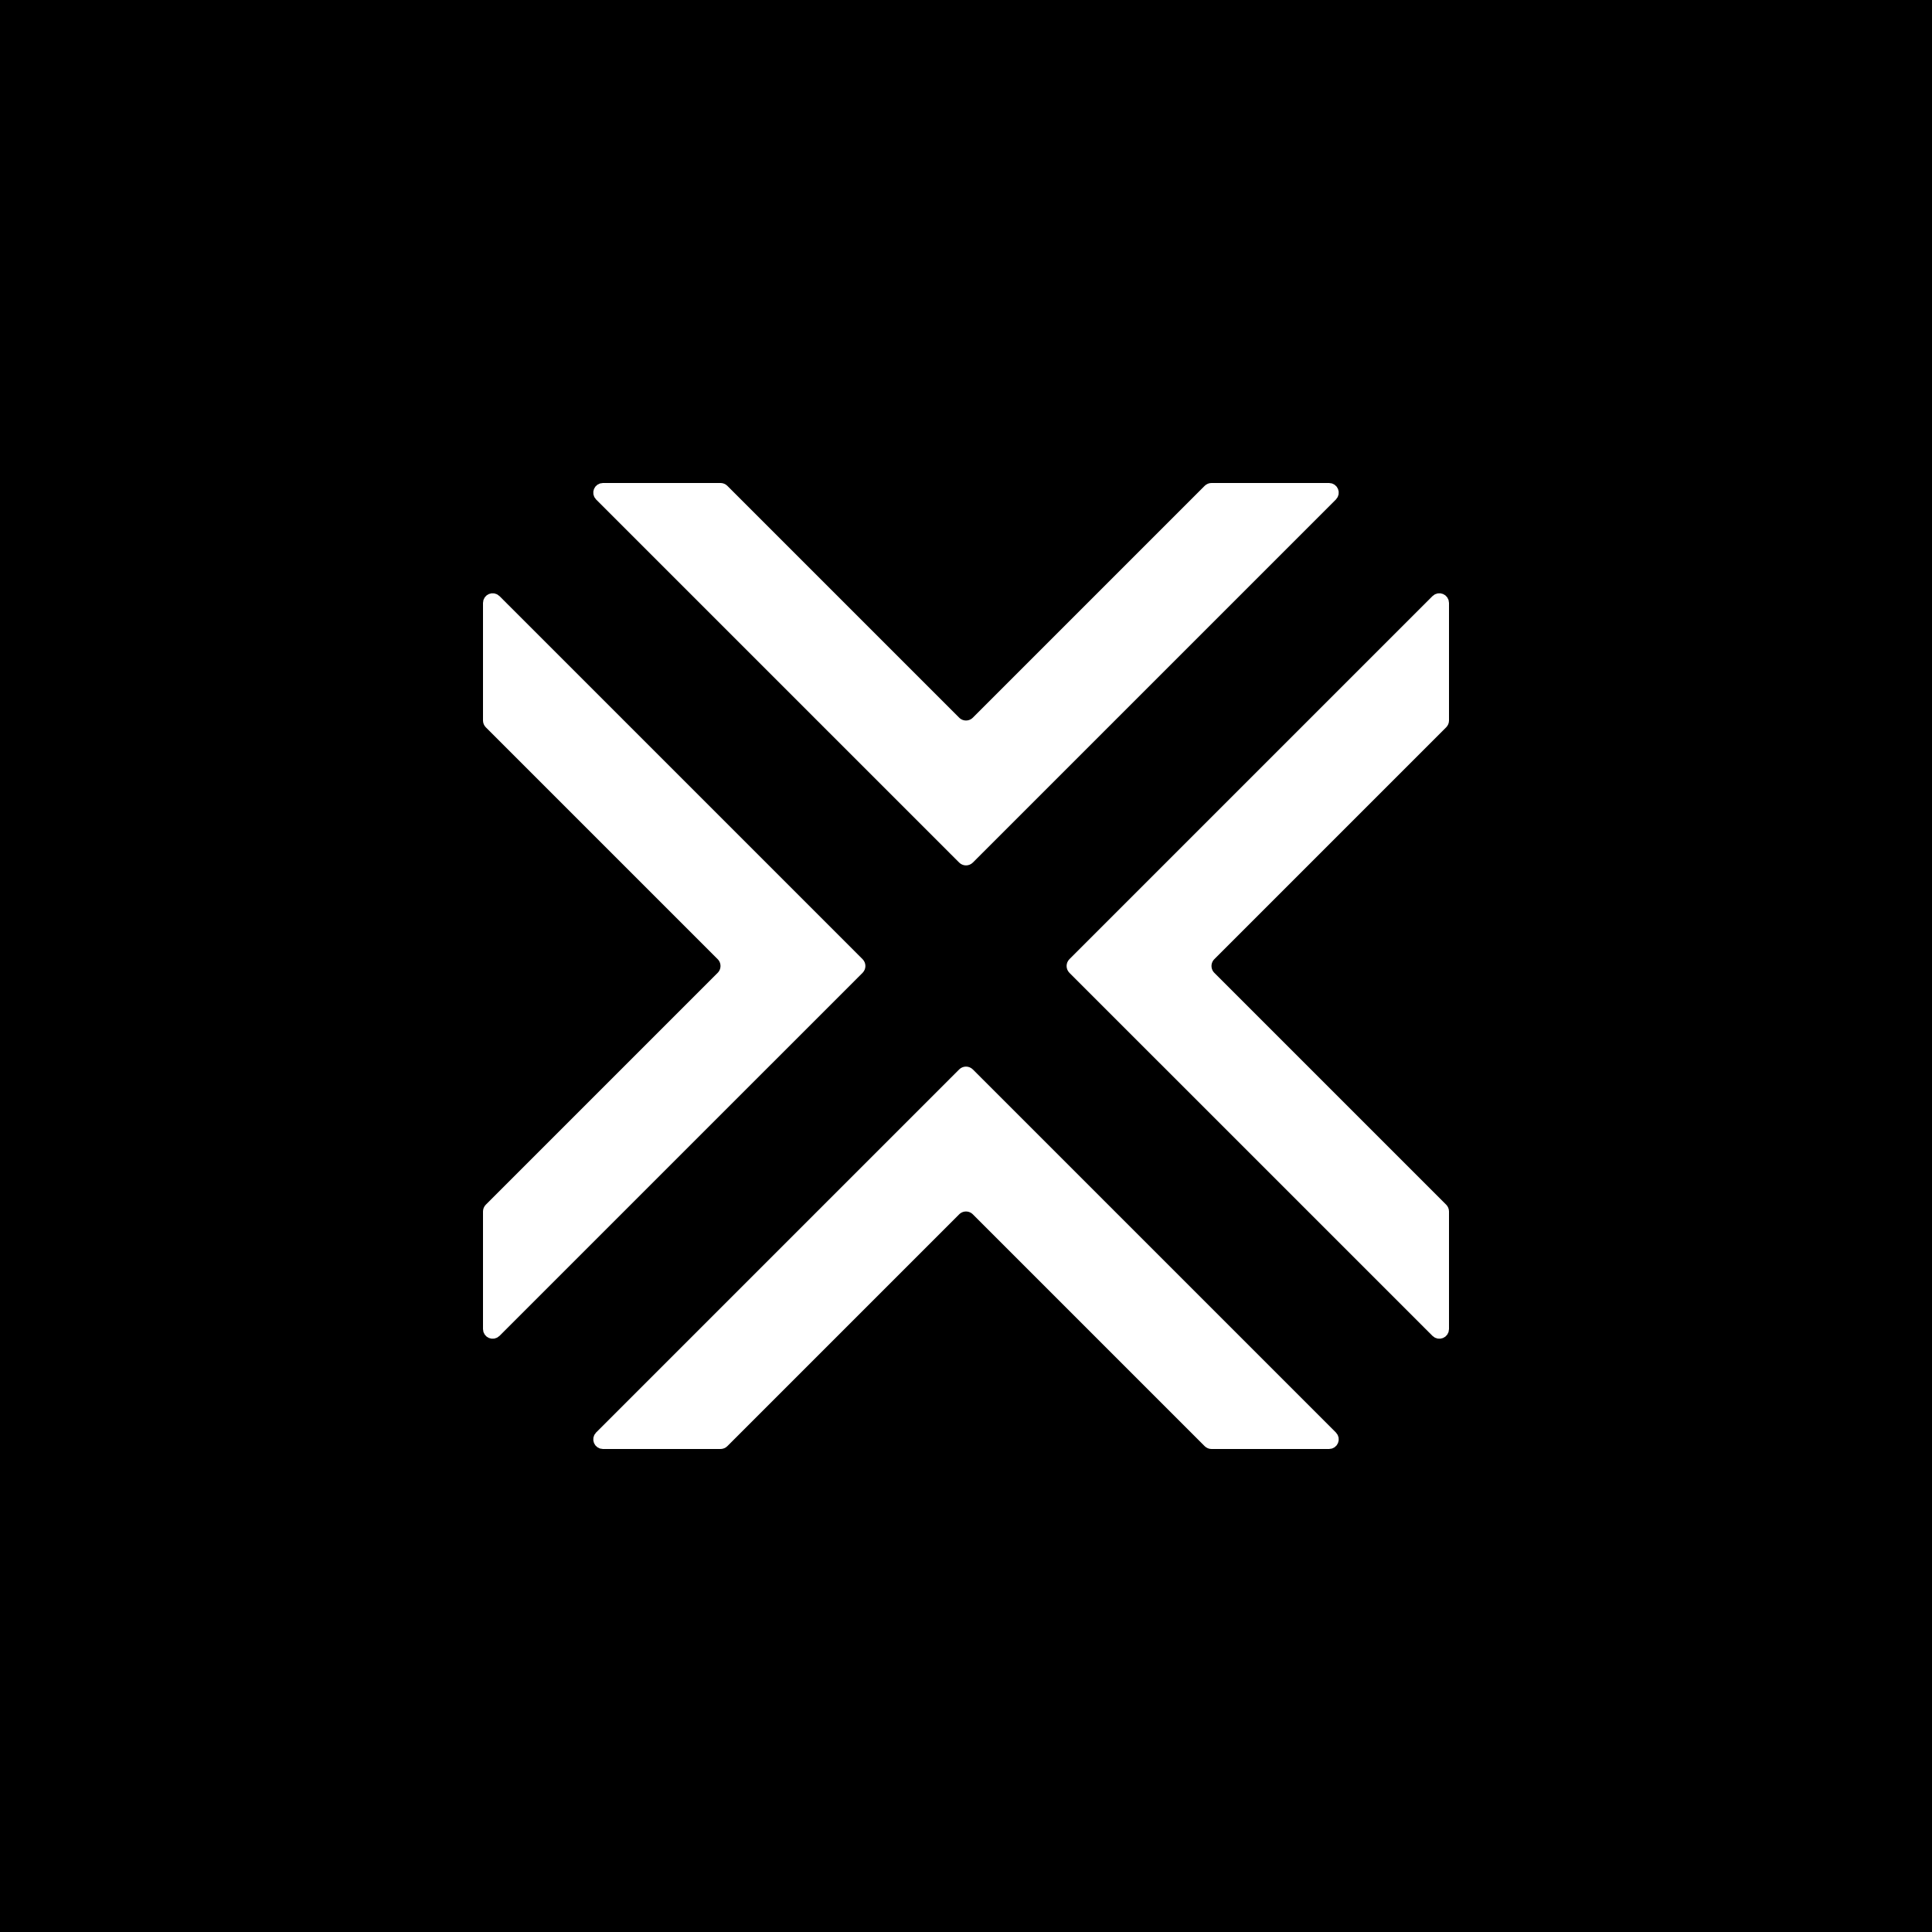 <svg width="256" height="256" viewBox="0 0 256 256" fill="none" xmlns="http://www.w3.org/2000/svg">
<rect width="256" height="256" fill="black"/>
<path d="M79.891 64.768H95.471C95.606 64.768 95.737 64.822 95.833 64.918L126.553 95.638C127.353 96.438 128.649 96.438 129.449 95.638L160.169 64.918C160.265 64.822 160.395 64.768 160.531 64.768H176.11C176.566 64.768 176.795 65.319 176.473 65.642L128.363 113.752C128.163 113.952 127.839 113.952 127.639 113.752L79.529 65.642C79.207 65.319 79.435 64.768 79.891 64.768Z" fill="white" stroke="white" stroke-width="1.536"/>
<path d="M79.891 191.232H95.471C95.606 191.232 95.737 191.178 95.833 191.082L126.553 160.362C127.353 159.563 128.649 159.563 129.449 160.362L160.169 191.082C160.265 191.178 160.395 191.232 160.531 191.232H176.11C176.566 191.232 176.795 190.681 176.473 190.358L128.363 142.248C128.163 142.048 127.839 142.048 127.639 142.248L79.529 190.358C79.207 190.681 79.435 191.232 79.891 191.232Z" fill="white" stroke="white" stroke-width="1.536"/>
<path d="M191.232 176.11V160.53C191.232 160.394 191.178 160.264 191.082 160.168L160.362 129.448C159.563 128.648 159.563 127.351 160.362 126.552L191.082 95.832C191.178 95.736 191.232 95.605 191.232 95.469V79.89C191.232 79.434 190.681 79.206 190.358 79.528L142.248 127.638C142.048 127.837 142.048 128.162 142.248 128.362L190.358 176.471C190.681 176.794 191.232 176.566 191.232 176.11Z" fill="white" stroke="white" stroke-width="1.536"/>
<path d="M64.768 176.11V160.53C64.768 160.394 64.822 160.264 64.918 160.168L95.638 129.448C96.438 128.648 96.438 127.351 95.638 126.552L64.918 95.832C64.822 95.736 64.768 95.605 64.768 95.469V79.89C64.768 79.434 65.319 79.206 65.642 79.528L113.752 127.638C113.952 127.837 113.952 128.162 113.752 128.362L65.642 176.471C65.319 176.794 64.768 176.566 64.768 176.11Z" fill="white" stroke="white" stroke-width="1.536"/>
</svg>
